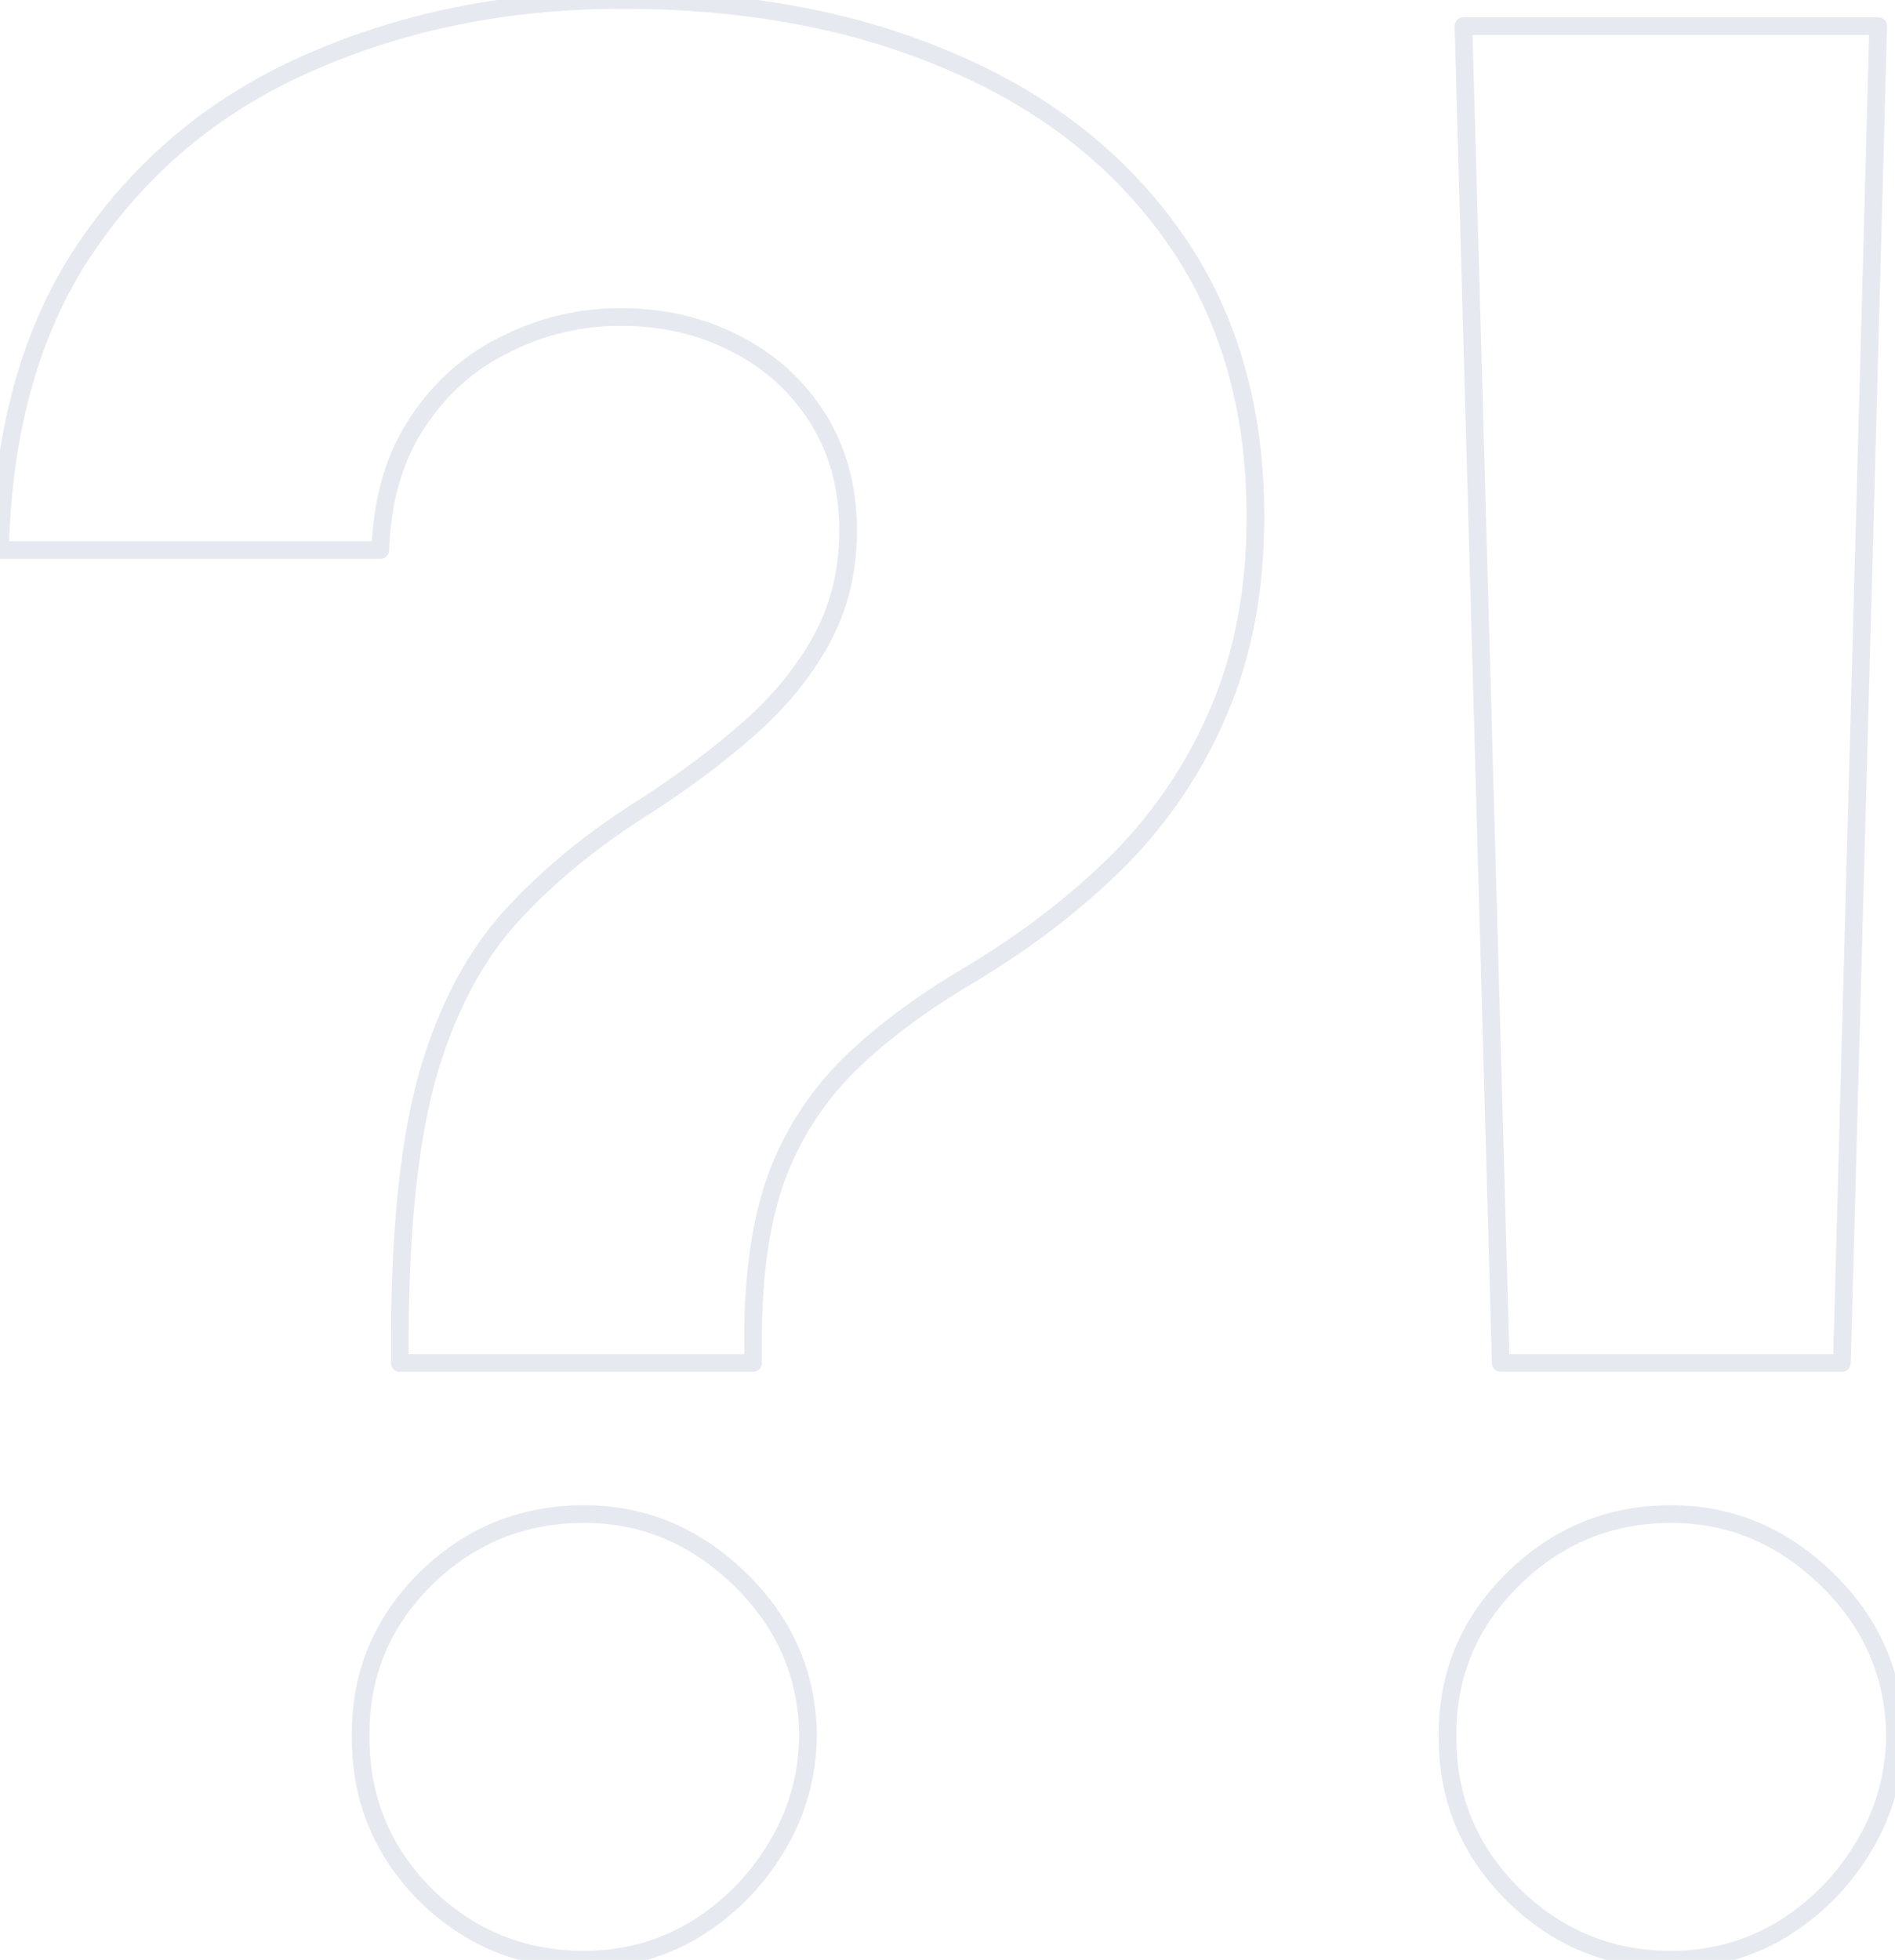 <?xml version="1.0" encoding="UTF-8"?> <svg xmlns="http://www.w3.org/2000/svg" width="855" height="884" viewBox="0 0 855 884" fill="none"> <path d="M180.403 614.798H176.402C176.402 617.008 178.194 618.799 180.403 618.799V614.798ZM180.403 600.501L176.402 600.478V600.501H180.403ZM193.439 483.176L189.605 482.033L189.595 482.067L193.439 483.176ZM290.999 363.748L293.124 367.139L293.168 367.11L290.999 363.748ZM337.677 328.845L335.038 325.838L337.677 328.845ZM370.478 288.896L373.972 290.845L373.987 290.816L370.478 288.896ZM368.795 188.392L365.418 190.536L368.795 188.392ZM331.369 154.751L329.554 158.316L329.58 158.329L331.369 154.751ZM228.342 155.171L230.082 158.774L230.131 158.749L228.342 155.171ZM188.393 190.495L191.712 192.728L191.731 192.7L188.393 190.495ZM171.572 248.106V252.106C173.725 252.106 175.491 250.403 175.57 248.252L171.572 248.106ZM0 248.106L-3.999 248.006C-4.026 249.084 -3.617 250.127 -2.864 250.899C-2.111 251.671 -1.078 252.106 0 252.106V248.106ZM40.37 109.335L43.648 111.629L43.656 111.617L40.37 109.335ZM141.715 27.333L143.285 31.013L143.306 31.004L141.715 27.333ZM428.93 27.754L427.345 31.427L427.365 31.436L428.93 27.754ZM529.854 107.232L526.579 109.53L529.854 107.232ZM550.039 320.435L546.362 318.859L546.354 318.879L550.039 320.435ZM505.044 387.718L507.873 390.547L507.893 390.527L505.044 387.718ZM436.499 440.283L438.544 443.721L438.547 443.72L436.499 440.283ZM381.832 481.494L379.003 478.665L378.975 478.693L381.832 481.494ZM350.293 531.115L346.544 529.716L346.526 529.766L350.293 531.115ZM339.78 600.501L335.779 600.46V600.501H339.78ZM339.78 614.798V618.799C341.989 618.799 343.78 617.008 343.78 614.798H339.78ZM191.757 854.494L188.908 857.303C188.921 857.316 188.935 857.33 188.948 857.343L191.757 854.494ZM162.741 783.006L166.742 783.046C166.742 783.019 166.742 782.992 166.742 782.965L162.741 783.006ZM191.757 712.359L188.948 709.51L188.928 709.53L191.757 712.359ZM333.892 712.359L331.104 715.227L333.892 712.359ZM364.59 783.006L368.59 783.066C368.591 783.033 368.591 782.999 368.591 782.965L364.59 783.006ZM349.872 833.889L346.469 831.785L346.458 831.802L349.872 833.889ZM313.287 870.474L315.327 873.916L315.373 873.887L313.287 870.474ZM184.404 614.798V600.501H176.402V614.798H184.404ZM184.404 600.523C184.683 551.634 189.017 512.939 197.283 484.285L189.595 482.067C181.04 511.725 176.684 551.246 176.402 600.478L184.404 600.523ZM197.273 484.319C205.832 455.606 218.189 432.638 234.227 415.24L228.344 409.817C211.302 428.304 198.428 452.434 189.605 482.033L197.273 484.319ZM234.227 415.24C250.499 397.59 270.119 381.551 293.123 367.139L288.875 360.358C265.342 375.102 245.154 391.583 228.344 409.817L234.227 415.24ZM293.168 367.11C310.694 355.803 326.413 344.052 340.316 331.852L335.038 325.838C321.467 337.748 306.068 349.266 288.831 360.387L293.168 367.11ZM340.316 331.852C354.364 319.525 365.599 305.858 373.972 290.845L366.984 286.948C359.096 301.09 348.464 314.056 335.038 325.838L340.316 331.852ZM373.987 290.816C382.464 275.325 386.673 258.116 386.673 239.275H378.672C378.672 256.879 374.752 272.751 366.968 286.976L373.987 290.816ZM386.673 239.275C386.673 219.266 381.879 201.543 372.173 186.248L365.418 190.536C374.215 204.398 378.672 220.596 378.672 239.275H386.673ZM372.173 186.248C362.526 171.046 349.496 159.341 333.158 151.172L329.58 158.329C344.641 165.859 356.562 176.582 365.418 190.536L372.173 186.248ZM333.184 151.185C317.156 143.025 299.425 138.975 280.066 138.975V146.977C298.273 146.977 314.745 150.776 329.554 158.316L333.184 151.185ZM280.066 138.975C261.224 138.975 243.37 143.184 226.553 151.593L230.131 158.749C245.834 150.898 262.463 146.977 280.066 146.977V138.975ZM226.603 151.568C209.666 159.745 195.808 172.015 185.055 188.289L191.731 192.7C201.724 177.575 214.498 166.297 230.081 158.774L226.603 151.568ZM185.073 188.262C174.196 204.431 168.436 224.403 167.574 247.96L175.57 248.252C176.39 225.832 181.845 207.396 191.712 192.728L185.073 188.262ZM171.572 244.105H0V252.106H171.572V244.105ZM4 248.206C5.387 192.718 18.692 147.28 43.648 111.629L37.093 107.04C11.025 144.279 -2.583 191.355 -3.999 248.006L4 248.206ZM43.656 111.617C68.728 75.524 101.909 48.667 143.285 31.013L140.145 23.654C97.418 41.884 63.035 69.695 37.084 107.052L43.656 111.617ZM143.306 31.004C184.804 13.021 230.653 4 280.907 4V-4.001C229.676 -4.001 182.73 5.2 140.125 23.663L143.306 31.004ZM280.907 4C336.255 4 385.04 13.178 427.345 31.427L430.514 24.081C387.034 5.324 337.137 -4.001 280.907 -4.001V4ZM427.365 31.436C469.639 49.395 502.66 75.438 526.579 109.53L533.129 104.934C508.268 69.5 474.006 42.557 430.494 24.072L427.365 31.436ZM526.579 109.53C550.427 143.519 562.439 184.597 562.439 232.967H570.44C570.44 183.216 558.062 140.471 533.129 104.934L526.579 109.53ZM562.439 232.967C562.439 265.323 557.047 293.928 546.362 318.859L553.716 322.011C564.898 295.919 570.44 266.212 570.44 232.967H562.439ZM546.354 318.879C535.899 343.64 521.185 365.644 502.194 384.91L507.893 390.527C527.59 370.544 542.873 347.692 553.725 321.991L546.354 318.879ZM502.215 384.889C483.131 403.972 460.553 421.296 434.451 436.846L438.547 443.72C465.15 427.871 488.268 410.151 507.872 390.547L502.215 384.889ZM434.454 436.845C412.095 450.147 393.589 464.079 379.003 478.665L384.66 484.323C398.669 470.314 416.609 456.772 438.544 443.721L434.454 436.845ZM378.975 478.693C364.565 493.391 353.749 510.409 346.544 529.716L354.041 532.514C360.854 514.254 371.063 498.192 384.688 484.294L378.975 478.693ZM346.526 529.766C339.603 549.094 336.063 572.696 335.779 600.46L343.78 600.541C344.057 573.358 347.526 550.702 354.059 532.464L346.526 529.766ZM335.779 600.501V614.798H343.78V600.501H335.779ZM339.78 610.798H180.403V618.799H339.78V610.798ZM263.666 879.93C236.679 879.93 213.719 870.529 194.566 851.645L188.948 857.343C209.604 877.708 234.583 887.931 263.666 887.931V879.93ZM194.606 851.685C175.724 832.533 166.472 809.727 166.742 783.046L158.741 782.965C158.45 811.793 168.542 836.646 188.908 857.303L194.606 851.685ZM166.742 782.965C166.472 756.578 175.713 734.06 194.586 715.188L188.928 709.53C168.552 729.906 158.449 754.485 158.741 783.047L166.742 782.965ZM194.566 715.208C213.719 696.324 236.679 686.923 263.666 686.923V678.922C234.583 678.922 209.604 689.145 188.948 709.51L194.566 715.208ZM263.666 686.923C289.193 686.923 311.618 696.283 331.104 715.227L336.681 709.49C315.797 689.186 291.404 678.922 263.666 678.922V686.923ZM331.104 715.227C350.545 734.128 360.321 756.668 360.59 783.047L368.591 782.965C368.299 754.396 357.61 729.837 336.681 709.49L331.104 715.227ZM360.59 782.945C360.32 800.741 355.613 816.994 346.469 831.785L353.275 835.992C363.195 819.945 368.299 802.276 368.59 783.066L360.59 782.945ZM346.458 831.802C337.538 846.4 325.798 858.14 311.201 867.06L315.373 873.887C331.053 864.305 343.703 851.655 353.286 835.975L346.458 831.802ZM311.247 867.032C296.739 875.63 280.905 879.93 263.666 879.93V887.931C282.311 887.931 299.558 883.26 315.326 873.915L311.247 867.032ZM847.43 11.774L851.429 11.883C851.459 10.803 851.05 9.758 850.297 8.984C849.544 8.21 848.51 7.774 847.43 7.774V11.774ZM831.03 614.798V618.799C833.197 618.799 834.97 617.073 835.029 614.907L831.03 614.798ZM677.12 614.798L673.121 614.91C673.181 617.075 674.954 618.799 677.12 618.799V614.798ZM660.299 11.774V7.774C659.219 7.774 658.184 8.21 657.431 8.985C656.678 9.76 656.27 10.806 656.3 11.886L660.299 11.774ZM682.587 854.494L679.758 857.323L679.778 857.343L682.587 854.494ZM653.15 783.006L657.151 783.046C657.151 783.019 657.151 782.992 657.151 782.965L653.15 783.006ZM682.587 712.359L685.395 715.208L682.587 712.359ZM824.302 712.359L821.513 715.227L824.302 712.359ZM854.999 783.006L859 783.066C859 783.033 859 782.999 859 782.965L854.999 783.006ZM840.281 833.889L836.878 831.785L836.868 831.802L840.281 833.889ZM803.696 870.474L805.736 873.916L805.782 873.887L803.696 870.474ZM843.431 11.665L827.031 614.69L835.029 614.907L851.429 11.883L843.431 11.665ZM831.03 610.798H677.12V618.799H831.03V610.798ZM681.119 614.687L664.298 11.663L656.3 11.886L673.121 614.91L681.119 614.687ZM660.299 15.775H847.43V7.774H660.299V15.775ZM754.075 879.93C727.38 879.93 704.557 870.537 685.395 851.645L679.778 857.343C700.425 877.699 725.261 887.931 754.075 887.931V879.93ZM685.416 851.665C666.259 832.509 656.881 809.709 657.151 783.046L649.15 782.965C648.859 811.812 659.105 836.67 679.758 857.323L685.416 851.665ZM657.151 782.965C656.882 756.597 666.248 734.085 685.395 715.208L679.778 709.51C659.116 729.881 648.858 754.467 649.15 783.047L657.151 782.965ZM685.395 715.208C704.557 696.315 727.38 686.923 754.075 686.923V678.922C725.261 678.922 700.425 689.153 679.778 709.51L685.395 715.208ZM754.075 686.923C779.602 686.923 802.028 696.283 821.513 715.227L827.09 709.49C806.206 689.186 781.813 678.922 754.075 678.922V686.923ZM821.513 715.227C840.954 734.128 850.73 756.668 850.999 783.047L859 782.965C858.708 754.396 848.019 729.837 827.09 709.49L821.513 715.227ZM850.999 782.945C850.73 800.741 846.022 816.994 836.878 831.785L843.684 835.992C853.604 819.945 858.709 802.276 859 783.066L850.999 782.945ZM836.868 831.802C827.947 846.4 816.207 858.14 801.61 867.06L805.782 873.887C821.462 864.305 834.113 851.655 843.695 835.975L836.868 831.802ZM801.657 867.032C787.148 875.63 771.314 879.93 754.075 879.93V887.931C772.72 887.931 789.967 883.26 805.736 873.915L801.657 867.032Z" fill="#E6EAF0"></path> </svg> 
